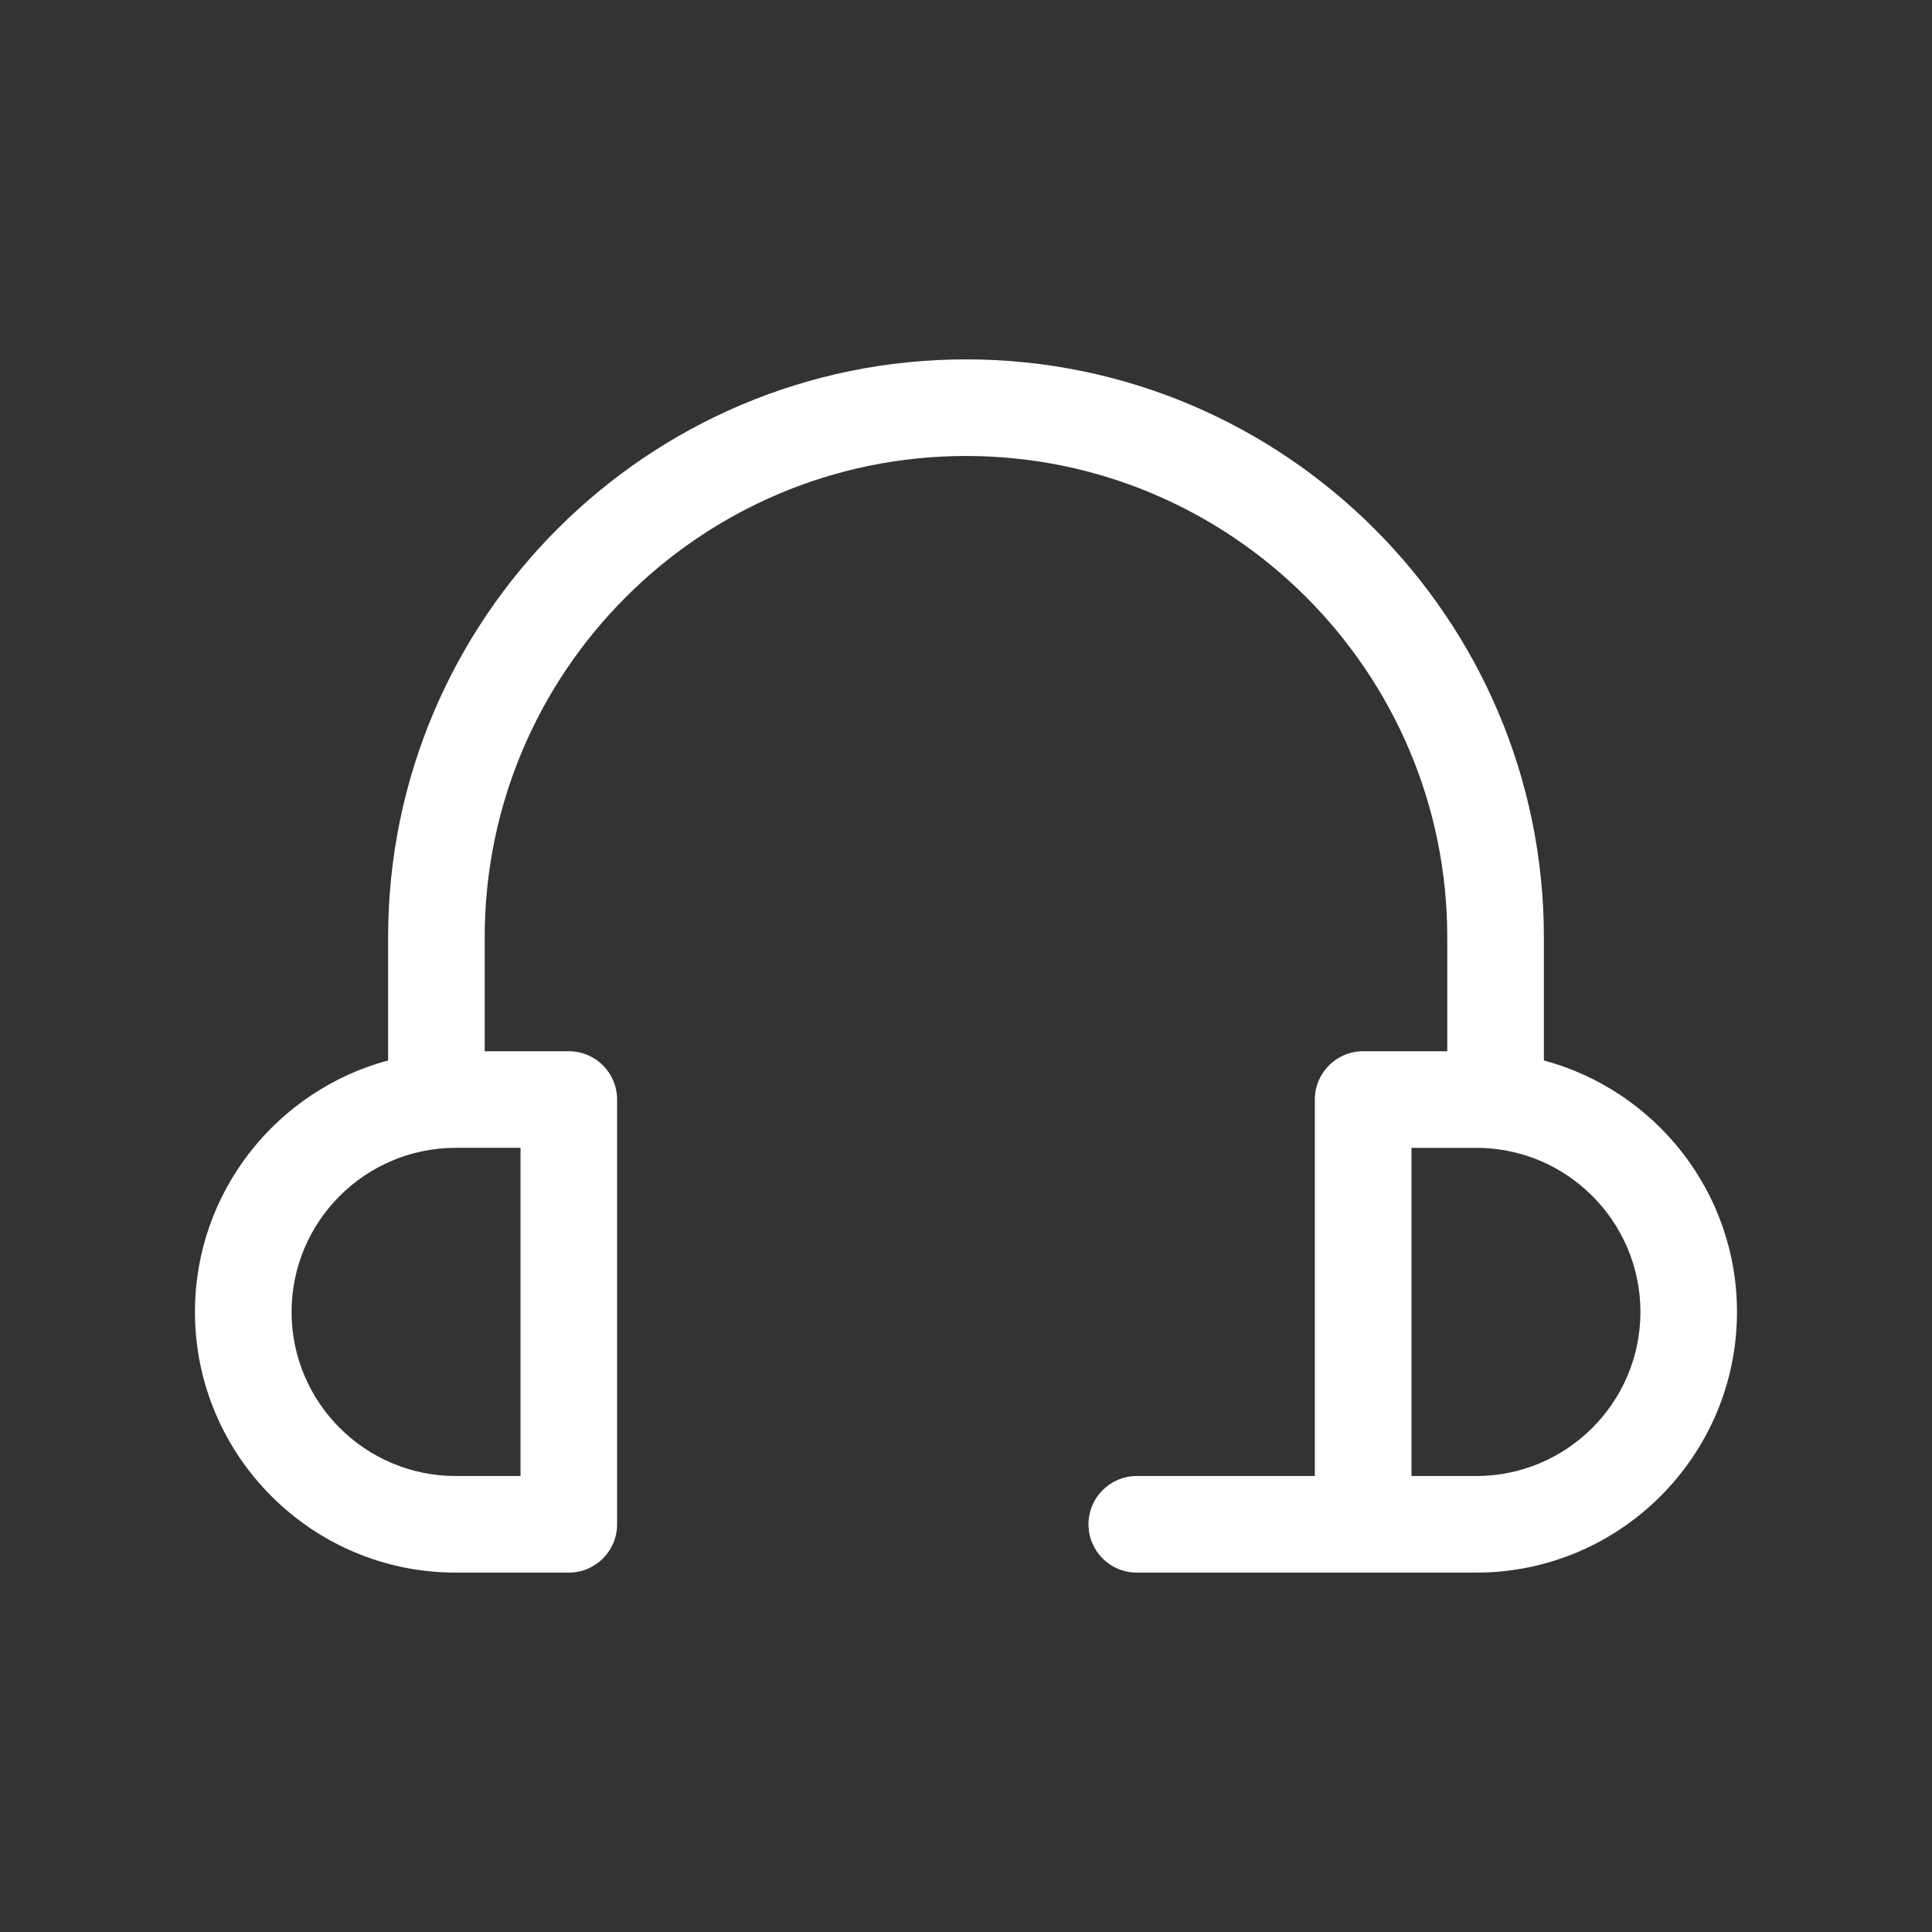 <?xml version="1.0" encoding="UTF-8"?>
<svg id="Layer_1" xmlns="http://www.w3.org/2000/svg" version="1.1" viewBox="0 0 100 100">
  <rect x="0" y="0" width="100" height="100" fill="#333333" stroke="none"/>
  <!-- Generator: Adobe Illustrator 29.6.1, SVG Export Plug-In . SVG Version: 2.1.1 Build 9)  -->
  <defs>
    <style>
      .st0 {
        fill: #fff;
      }
    </style>
  </defs>
  <path class="st0" d="M79.911,54.888v-6.376c0-16.493-13.418-29.911-29.911-29.911s-29.911,13.418-29.911,29.911v6.376c-5.748,1.546-9.998,6.789-9.998,13.018,0,7.439,6.053,13.492,13.493,13.492h5.857c1.381,0,2.5-1.119,2.5-2.5v-21.986c0-1.381-1.119-2.5-2.5-2.5h-4.353v-5.9c0-13.736,11.175-24.911,24.911-24.911s24.911,11.175,24.911,24.911v5.9h-4.354c-1.381,0-2.5,1.119-2.5,2.5v19.486h-9.216c-1.381,0-2.5,1.119-2.5,2.5s1.119,2.5,2.5,2.5h17.573c7.44,0,13.493-6.053,13.493-13.492,0-6.23-4.249-11.472-9.997-13.018ZM26.942,76.398h-3.357c-4.683,0-8.493-3.81-8.493-8.492s3.81-8.494,8.493-8.494h3.357v16.986ZM76.415,76.398h-3.357v-16.986h3.357c4.684,0,8.493,3.811,8.493,8.494s-3.81,8.492-8.493,8.492Z"/>
</svg>